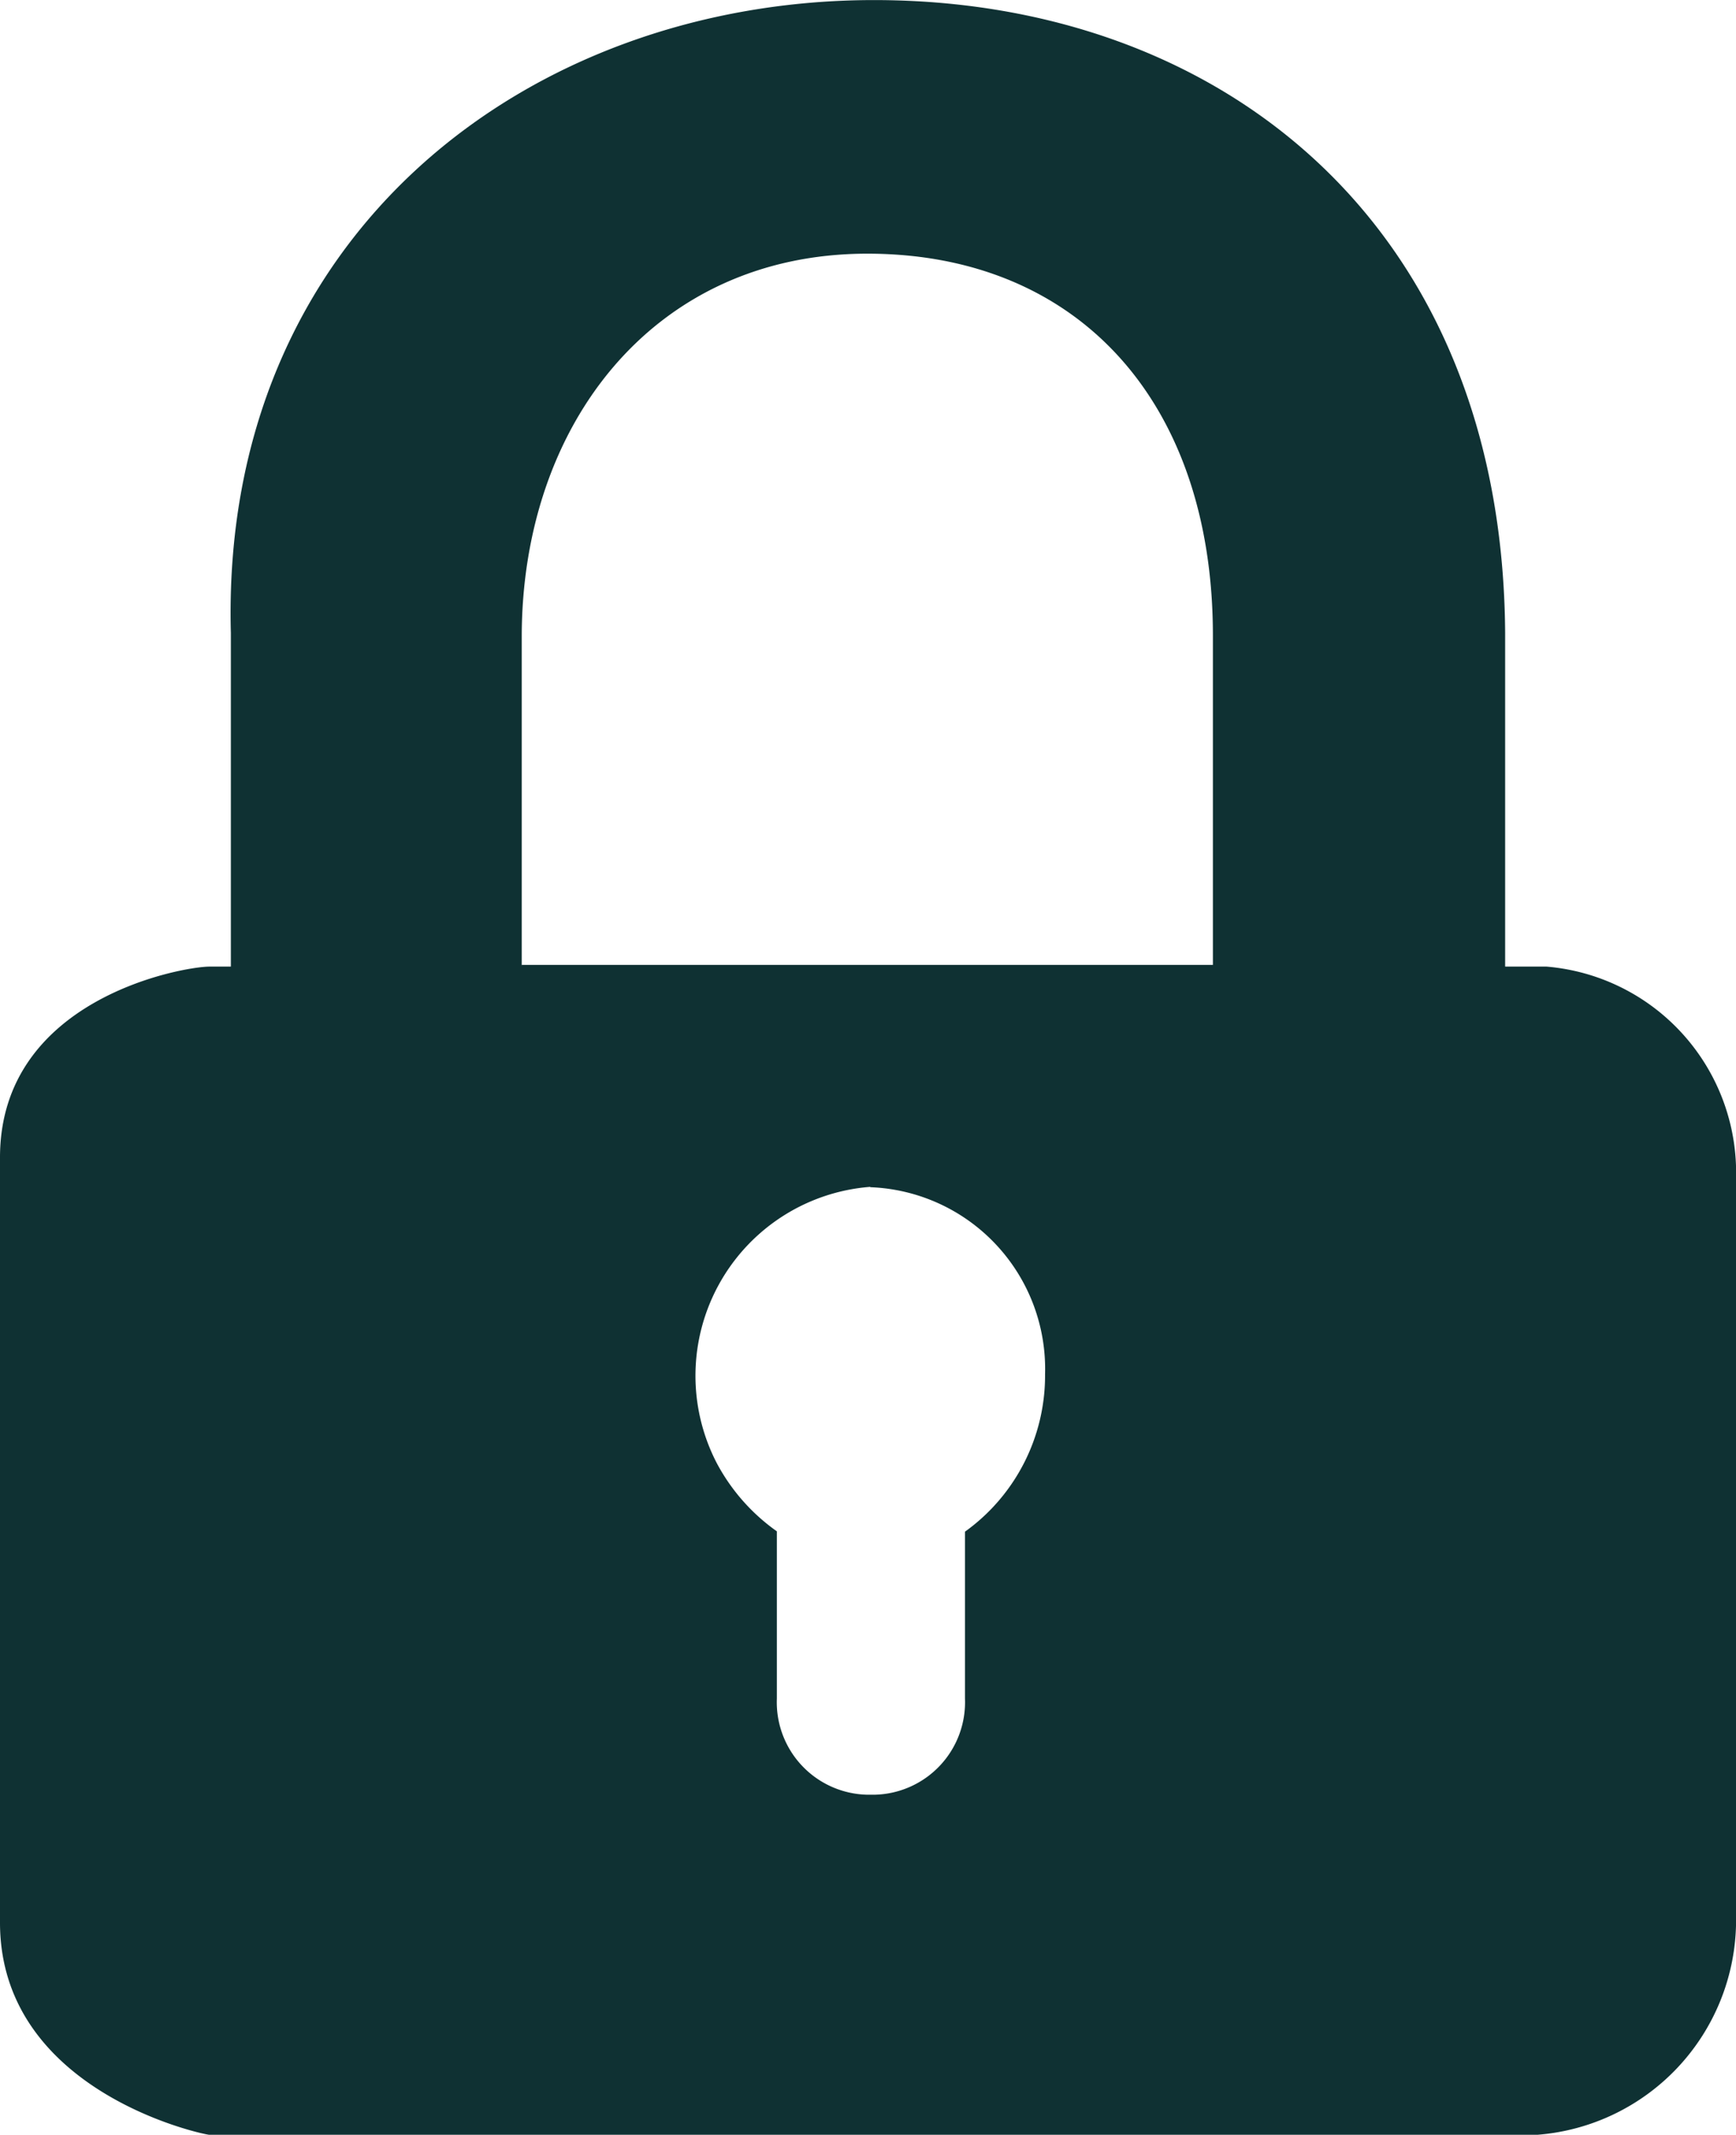 <svg xmlns="http://www.w3.org/2000/svg" width="24.409" height="30" viewBox="0 0 24.409 30">
  <g id="img-stack-icon-security" transform="translate(-2683.499 -552.141)">
    <g id="icon-lock" transform="translate(2683.499 552.141)">
      <path id="Path_288" data-name="Path 288" d="M885.135,925.724h-.582v-4.69c-.038-5.76-4.015-8.893-8.874-8.893-4.841,0-9.193,3.283-9.043,8.893v4.69h-.3c-.375,0-2.946.45-2.946,2.683v10.751c0,2.383,2.871,2.983,2.946,2.983H885a3.028,3.028,0,0,0,2.8-2.983v-10.6A2.907,2.907,0,0,0,885.135,925.724Zm-14.409,0v-4.634c0-2.983,1.857-5.385,4.859-5.385,2.964,0,4.859,2.083,4.859,5.366V925.7h-9.719Zm4.9,3.1a2.555,2.555,0,0,1,2.458,2.627,2.7,2.7,0,0,1-1.126,2.214v2.345a1.3,1.3,0,0,1-1.257,1.351h-.131a1.3,1.3,0,0,1-1.257-1.351V933.66a2.759,2.759,0,0,1-.844-.957,2.663,2.663,0,0,1,2.158-3.884Z" transform="translate(-863.39 -912.14)" fill="#0f3133" fill-rule="evenodd"/>
    </g>
  </g>
</svg>
